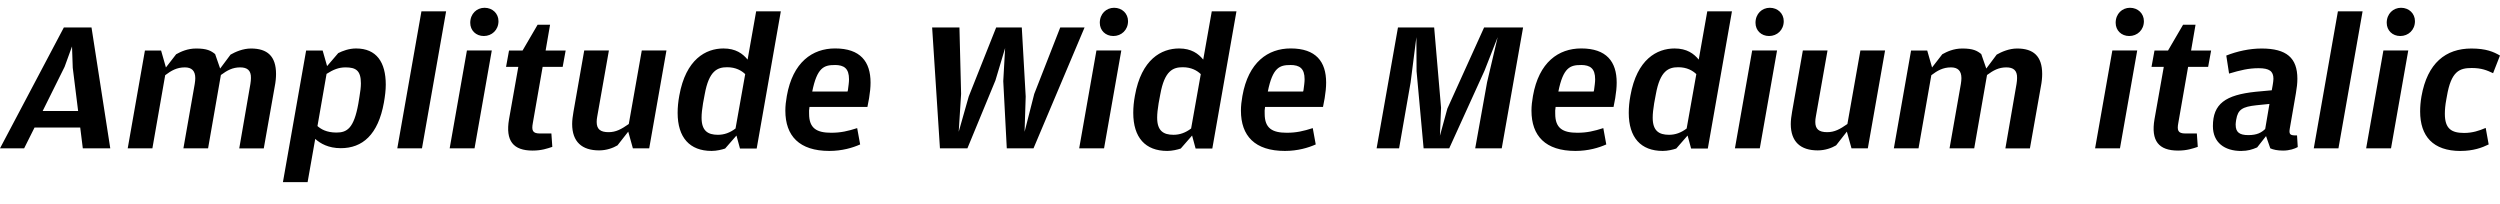 <?xml version="1.0" encoding="UTF-8"?>
<svg width="646.368" height="52.752" viewBox="0 0 646.368 52.752" version="1.1" xmlns="http://www.w3.org/2000/svg" xmlns:xlink="http://www.w3.org/1999/xlink">
 <path d="M0,14.4 l6.24,0 l2.69,5.38 l11.81,0 l0.67,-5.38 l7.1,0 l-4.85,31.25 l-7.15,0 Z M16.7,35.47 l1.92,5.28 l0.19,-5.52 l1.39,-11.18 l-9.17,0 Z M33.02,14.4 l6.38,0 l3.31,18.91 c1.58,1.2,3.02,2.02,5.09,2.02 c1.73,0,2.69,-0.86,2.69,-2.78 c0,-0.43,-0.05,-0.91,-0.14,-1.49 l-2.93,-16.66 l6.38,0 l3.31,18.96 c1.63,1.2,3.02,1.97,4.99,1.97 c1.82,0,2.83,-0.77,2.78,-2.74 c0,-0.48,-0.05,-0.96,-0.14,-1.54 l-2.88,-16.66 l6.34,0 l2.83,15.98 c0.24,1.2,0.34,2.3,0.34,3.26 c0,4.61,-2.26,6.58,-6.48,6.58 c-2.06,0,-4.03,-0.86,-5.28,-1.58 l-2.69,-3.6 l-1.3,3.74 c-1.06,0.86,-2.11,1.44,-4.9,1.44 c-2.26,0,-3.98,-0.82,-5.18,-1.49 l-2.64,-3.41 l-1.25,4.37 l-4.18,0 Z M73.15,5.66 l6.38,0 l1.97,11.18 c1.34,-1.2,3.41,-2.4,6.62,-2.4 c5.57,0,9.65,3.46,11.14,11.81 c0.29,1.63,0.48,3.22,0.48,4.61 c0,5.81,-2.4,9.36,-7.68,9.36 c-1.82,0,-3.46,-0.62,-4.61,-1.2 l-2.88,-3.36 l-1.15,4.03 l-4.27,0 Z M89.33,35.33 c2.64,0,3.98,-0.77,3.98,-4.13 c0,-0.96,-0.14,-2.11,-0.38,-3.5 l-0.29,-1.78 c-1.15,-6.38,-2.93,-7.44,-5.66,-7.44 c-2.59,0,-4.03,0.91,-4.9,1.68 l2.35,13.49 c1.73,1.1,3.12,1.68,4.9,1.68 Z M102.72,14.4 l6.38,0 l6.24,35.42 l-6.38,0 Z M125.09,43.44 c2.06,0,3.79,1.54,3.79,3.84 c0,1.97,-1.54,3.46,-3.6,3.46 c-2.02,0,-3.7,-1.54,-3.7,-3.89 c0,-1.97,1.49,-3.41,3.5,-3.41 Z M116.26,14.4 l6.43,0 l4.46,25.3 l-6.43,0 Z M137.71,13.82 c2.3,0,3.79,0.53,5.09,0.96 l-0.24,3.46 l-2.98,0 c-1.92,0,-2.16,0.82,-1.82,2.69 l2.54,14.54 l5.18,0 l0.77,4.22 l-5.18,0 l1.15,6.67 l-3.22,0 l-3.89,-6.67 l-3.5,0 l-0.77,-4.22 l3.17,0 l-2.4,-13.54 c-0.96,-5.62,1.1,-8.11,6.1,-8.11 Z M154.9,13.87 c1.92,0,3.6,0.62,4.75,1.3 l2.78,3.55 l1.2,-4.32 l4.22,0 l4.46,25.3 l-6.38,0 l-3.36,-19.01 c-1.92,-1.34,-3.31,-2.11,-5.23,-2.11 c-2.16,0,-3.07,0.82,-3.07,2.64 c0,0.48,0.05,0.91,0.14,1.39 l3.02,17.09 l-6.38,0 l-2.78,-15.84 c-0.19,-1.1,-0.34,-2.21,-0.34,-3.17 c0,-4.61,2.54,-6.82,6.96,-6.82 Z M183.98,13.73 c1.3,0,2.69,0.34,3.5,0.62 l2.93,3.36 l0.91,-3.36 l4.32,0 l6.24,35.47 l-6.38,0 l-2.21,-12.48 c-1.25,1.54,-3.07,2.88,-6.24,2.88 c-4.56,0,-9.74,-2.78,-11.42,-12.19 c-0.29,-1.58,-0.43,-3.02,-0.43,-4.46 c0,-6.38,3.12,-9.84,8.78,-9.84 Z M181.39,22.32 c0,1.06,0.14,2.26,0.38,3.74 l0.43,2.3 c1.1,6.14,3.31,7.01,5.81,7.01 c2.21,0,3.7,-0.86,4.66,-1.78 l-2.5,-14.06 c-1.44,-1.1,-2.93,-1.63,-4.56,-1.63 c-2.64,0,-4.22,1.06,-4.22,4.42 Z M214.42,13.73 c3.31,0,6.05,0.82,7.97,1.68 l-0.77,4.22 c-2.4,-0.77,-4.22,-1.2,-6.72,-1.2 c-3.74,0,-5.71,1.15,-5.71,4.9 c-0.05,0.53,0,1.15,0.1,1.78 l14.98,0 l0.43,2.26 c0.24,1.44,0.38,2.83,0.38,4.03 c0,5.42,-2.64,8.83,-9.17,8.83 c-5.86,0,-10.94,-3.55,-12.48,-12.29 c-0.24,-1.34,-0.38,-2.59,-0.38,-3.79 c0,-6.53,3.6,-10.42,11.38,-10.42 Z M215.81,35.95 c2.45,0,3.7,-0.91,3.7,-3.7 c0,-0.77,-0.14,-1.73,-0.29,-2.83 l-0.1,-0.34 l-9.12,0 c1.25,6.24,3.07,6.86,5.81,6.86 Z M243.02,14.4 l7.1,0 l7.25,17.57 l2.5,8.35 l-0.48,-8.54 l0.91,-17.38 l6.91,0 l13.2,31.25 l-6.29,0 l-6.72,-17.18 l-2.5,-9.79 l0.29,9.12 l-1.01,17.86 l-6.62,0 l-7.1,-17.86 l-2.59,-9.12 l0.62,9.79 l-0.43,17.18 l-7.06,0 Z M287.86,43.44 c2.06,0,3.79,1.54,3.79,3.84 c0,1.97,-1.54,3.46,-3.6,3.46 c-2.02,0,-3.7,-1.54,-3.7,-3.89 c0,-1.97,1.49,-3.41,3.5,-3.41 Z M279.02,14.4 l6.43,0 l4.46,25.3 l-6.43,0 Z M301.78,13.73 c1.3,0,2.69,0.34,3.5,0.62 l2.93,3.36 l0.91,-3.36 l4.32,0 l6.24,35.47 l-6.38,0 l-2.21,-12.48 c-1.25,1.54,-3.07,2.88,-6.24,2.88 c-4.56,0,-9.74,-2.78,-11.42,-12.19 c-0.29,-1.58,-0.43,-3.02,-0.43,-4.46 c0,-6.38,3.12,-9.84,8.78,-9.84 Z M299.18,22.32 c0,1.06,0.14,2.26,0.38,3.74 l0.43,2.3 c1.1,6.14,3.31,7.01,5.81,7.01 c2.21,0,3.7,-0.86,4.66,-1.78 l-2.5,-14.06 c-1.44,-1.1,-2.93,-1.63,-4.56,-1.63 c-2.64,0,-4.22,1.06,-4.22,4.42 Z M332.21,13.73 c3.31,0,6.05,0.82,7.97,1.68 l-0.77,4.22 c-2.4,-0.77,-4.22,-1.2,-6.72,-1.2 c-3.74,0,-5.71,1.15,-5.71,4.9 c-0.05,0.53,0,1.15,0.1,1.78 l14.98,0 l0.43,2.26 c0.24,1.44,0.38,2.83,0.38,4.03 c0,5.42,-2.64,8.83,-9.17,8.83 c-5.86,0,-10.94,-3.55,-12.48,-12.29 c-0.24,-1.34,-0.38,-2.59,-0.38,-3.79 c0,-6.53,3.6,-10.42,11.38,-10.42 Z M333.6,35.95 c2.45,0,3.7,-0.91,3.7,-3.7 c0,-0.77,-0.14,-1.73,-0.29,-2.83 l-0.1,-0.34 l-9.12,0 c1.25,6.24,3.07,6.86,5.81,6.86 Z M355.92,14.4 l5.81,0 l2.98,17.04 l1.49,11.71 l0.05,-8.83 l1.82,-19.92 l6.62,0 l9.12,20.06 l3.41,8.69 l-2.74,-11.66 l-3.07,-17.09 l6.86,0 l5.52,31.25 l-10.08,0 l-9.5,-20.98 l-1.92,-7.01 l0.29,7.25 l-1.78,20.74 l-9.36,0 Z M407.33,13.73 c3.31,0,6.05,0.82,7.97,1.68 l-0.77,4.22 c-2.4,-0.77,-4.22,-1.2,-6.72,-1.2 c-3.74,0,-5.71,1.15,-5.71,4.9 c-0.05,0.53,0,1.15,0.1,1.78 l14.98,0 l0.43,2.26 c0.24,1.44,0.38,2.83,0.38,4.03 c0,5.42,-2.64,8.83,-9.17,8.83 c-5.86,0,-10.94,-3.55,-12.48,-12.29 c-0.24,-1.34,-0.38,-2.59,-0.38,-3.79 c0,-6.53,3.6,-10.42,11.38,-10.42 Z M408.72,35.95 c2.45,0,3.7,-0.91,3.7,-3.7 c0,-0.77,-0.14,-1.73,-0.29,-2.83 l-0.1,-0.34 l-9.12,0 c1.25,6.24,3.07,6.86,5.81,6.86 Z M429.89,13.73 c1.3,0,2.69,0.34,3.5,0.62 l2.93,3.36 l0.91,-3.36 l4.32,0 l6.24,35.47 l-6.38,0 l-2.21,-12.48 c-1.25,1.54,-3.07,2.88,-6.24,2.88 c-4.56,0,-9.74,-2.78,-11.42,-12.19 c-0.29,-1.58,-0.43,-3.02,-0.43,-4.46 c0,-6.38,3.12,-9.84,8.78,-9.84 Z M427.3,22.32 c0,1.06,0.14,2.26,0.38,3.74 l0.43,2.3 c1.1,6.14,3.31,7.01,5.81,7.01 c2.21,0,3.7,-0.86,4.66,-1.78 l-2.5,-14.06 c-1.44,-1.1,-2.93,-1.63,-4.56,-1.63 c-2.64,0,-4.22,1.06,-4.22,4.42 Z M457.39,43.44 c2.06,0,3.79,1.54,3.79,3.84 c0,1.97,-1.54,3.46,-3.6,3.46 c-2.02,0,-3.7,-1.54,-3.7,-3.89 c0,-1.97,1.49,-3.41,3.5,-3.41 Z M448.56,14.4 l6.43,0 l4.46,25.3 l-6.43,0 Z M469.97,13.87 c1.92,0,3.6,0.62,4.75,1.3 l2.78,3.55 l1.2,-4.32 l4.22,0 l4.46,25.3 l-6.38,0 l-3.36,-19.01 c-1.92,-1.34,-3.31,-2.11,-5.23,-2.11 c-2.16,0,-3.07,0.82,-3.07,2.64 c0,0.48,0.05,0.91,0.14,1.39 l3.02,17.09 l-6.38,0 l-2.78,-15.84 c-0.19,-1.1,-0.34,-2.21,-0.34,-3.17 c0,-4.61,2.54,-6.82,6.96,-6.82 Z M489.65,14.4 l6.38,0 l3.31,18.91 c1.58,1.2,3.02,2.02,5.09,2.02 c1.73,0,2.69,-0.86,2.69,-2.78 c0,-0.43,-0.05,-0.91,-0.14,-1.49 l-2.93,-16.66 l6.38,0 l3.31,18.96 c1.63,1.2,3.02,1.97,4.99,1.97 c1.82,0,2.83,-0.77,2.78,-2.74 c0,-0.48,-0.05,-0.96,-0.14,-1.54 l-2.88,-16.66 l6.34,0 l2.83,15.98 c0.24,1.2,0.34,2.3,0.34,3.26 c0,4.61,-2.26,6.58,-6.48,6.58 c-2.06,0,-4.03,-0.86,-5.28,-1.58 l-2.69,-3.6 l-1.3,3.74 c-1.06,0.86,-2.11,1.44,-4.9,1.44 c-2.26,0,-3.98,-0.82,-5.18,-1.49 l-2.64,-3.41 l-1.25,4.37 l-4.18,0 Z M550.51,43.44 c2.06,0,3.79,1.54,3.79,3.84 c0,1.97,-1.54,3.46,-3.6,3.46 c-2.02,0,-3.7,-1.54,-3.7,-3.89 c0,-1.97,1.49,-3.41,3.5,-3.41 Z M541.68,14.4 l6.43,0 l4.46,25.3 l-6.43,0 Z M563.14,13.82 c2.3,0,3.79,0.53,5.09,0.96 l-0.24,3.46 l-2.98,0 c-1.92,0,-2.16,0.82,-1.82,2.69 l2.54,14.54 l5.18,0 l0.77,4.22 l-5.18,0 l1.15,6.67 l-3.22,0 l-3.89,-6.67 l-3.5,0 l-0.77,-4.22 l3.17,0 l-2.4,-13.54 c-0.96,-5.62,1.1,-8.11,6.1,-8.11 Z M579.5,13.73 c1.63,0,2.74,0.34,4.08,0.91 l2.3,2.93 l1.1,-3.17 c0.77,-0.34,1.82,-0.58,3.31,-0.58 c1.68,0,3.02,0.48,3.79,0.91 l-0.19,3.02 l-0.67,0 c-1.15,0.05,-1.44,0.38,-1.2,1.78 l1.58,9.12 c0.24,1.39,0.38,2.59,0.38,3.74 c0,5.38,-2.78,7.82,-9.26,7.82 c-3.12,0,-6.34,-0.72,-9.12,-1.82 l0.72,-4.66 c2.88,0.86,5.04,1.39,7.63,1.39 c2.78,0,3.84,-0.77,3.84,-2.74 c0,-0.48,-0.1,-1.01,-0.19,-1.63 l-0.24,-1.34 l-4.13,-0.38 c-7.87,-0.82,-11.09,-3.12,-11.09,-8.88 c0,-4.27,3.02,-6.43,7.34,-6.43 Z M578.02,20.45 c0,0.34,0.05,0.72,0.1,1.1 l0.05,0.29 c0.43,2.59,1.58,3.31,5.23,3.7 l3.36,0.34 l-1.1,-6.48 c-0.96,-0.91,-2.06,-1.58,-4.37,-1.58 c-2.3,0,-3.26,0.77,-3.26,2.64 Z M598.22,14.4 l6.38,0 l6.24,35.42 l-6.38,0 Z M620.59,43.44 c2.06,0,3.79,1.54,3.79,3.84 c0,1.97,-1.54,3.46,-3.6,3.46 c-2.02,0,-3.7,-1.54,-3.7,-3.89 c0,-1.97,1.49,-3.41,3.5,-3.41 Z M611.76,14.4 l6.43,0 l4.46,25.3 l-6.43,0 Z M636.19,13.73 c3.22,0,5.52,0.82,7.25,1.68 l-0.77,4.27 c-1.68,-0.72,-3.41,-1.3,-5.57,-1.3 c-3.26,0,-4.99,1.06,-4.99,4.94 c0,1.06,0.1,2.26,0.38,3.74 l0.14,0.77 c1.1,6.53,3.26,7.34,6.43,7.34 c2.59,0,3.98,-0.62,5.52,-1.34 l1.78,4.56 c-1.63,0.96,-3.6,1.82,-7.39,1.82 c-6.62,0,-11.38,-3.74,-12.91,-12.38 c-0.24,-1.39,-0.34,-2.69,-0.34,-3.89 c0,-6.38,3.31,-10.22,10.46,-10.22 Z M636.19,13.73" fill="rgb(0,0,0)" transform="matrix(1,0,0,-1,0.0,52.752)"/>
</svg>